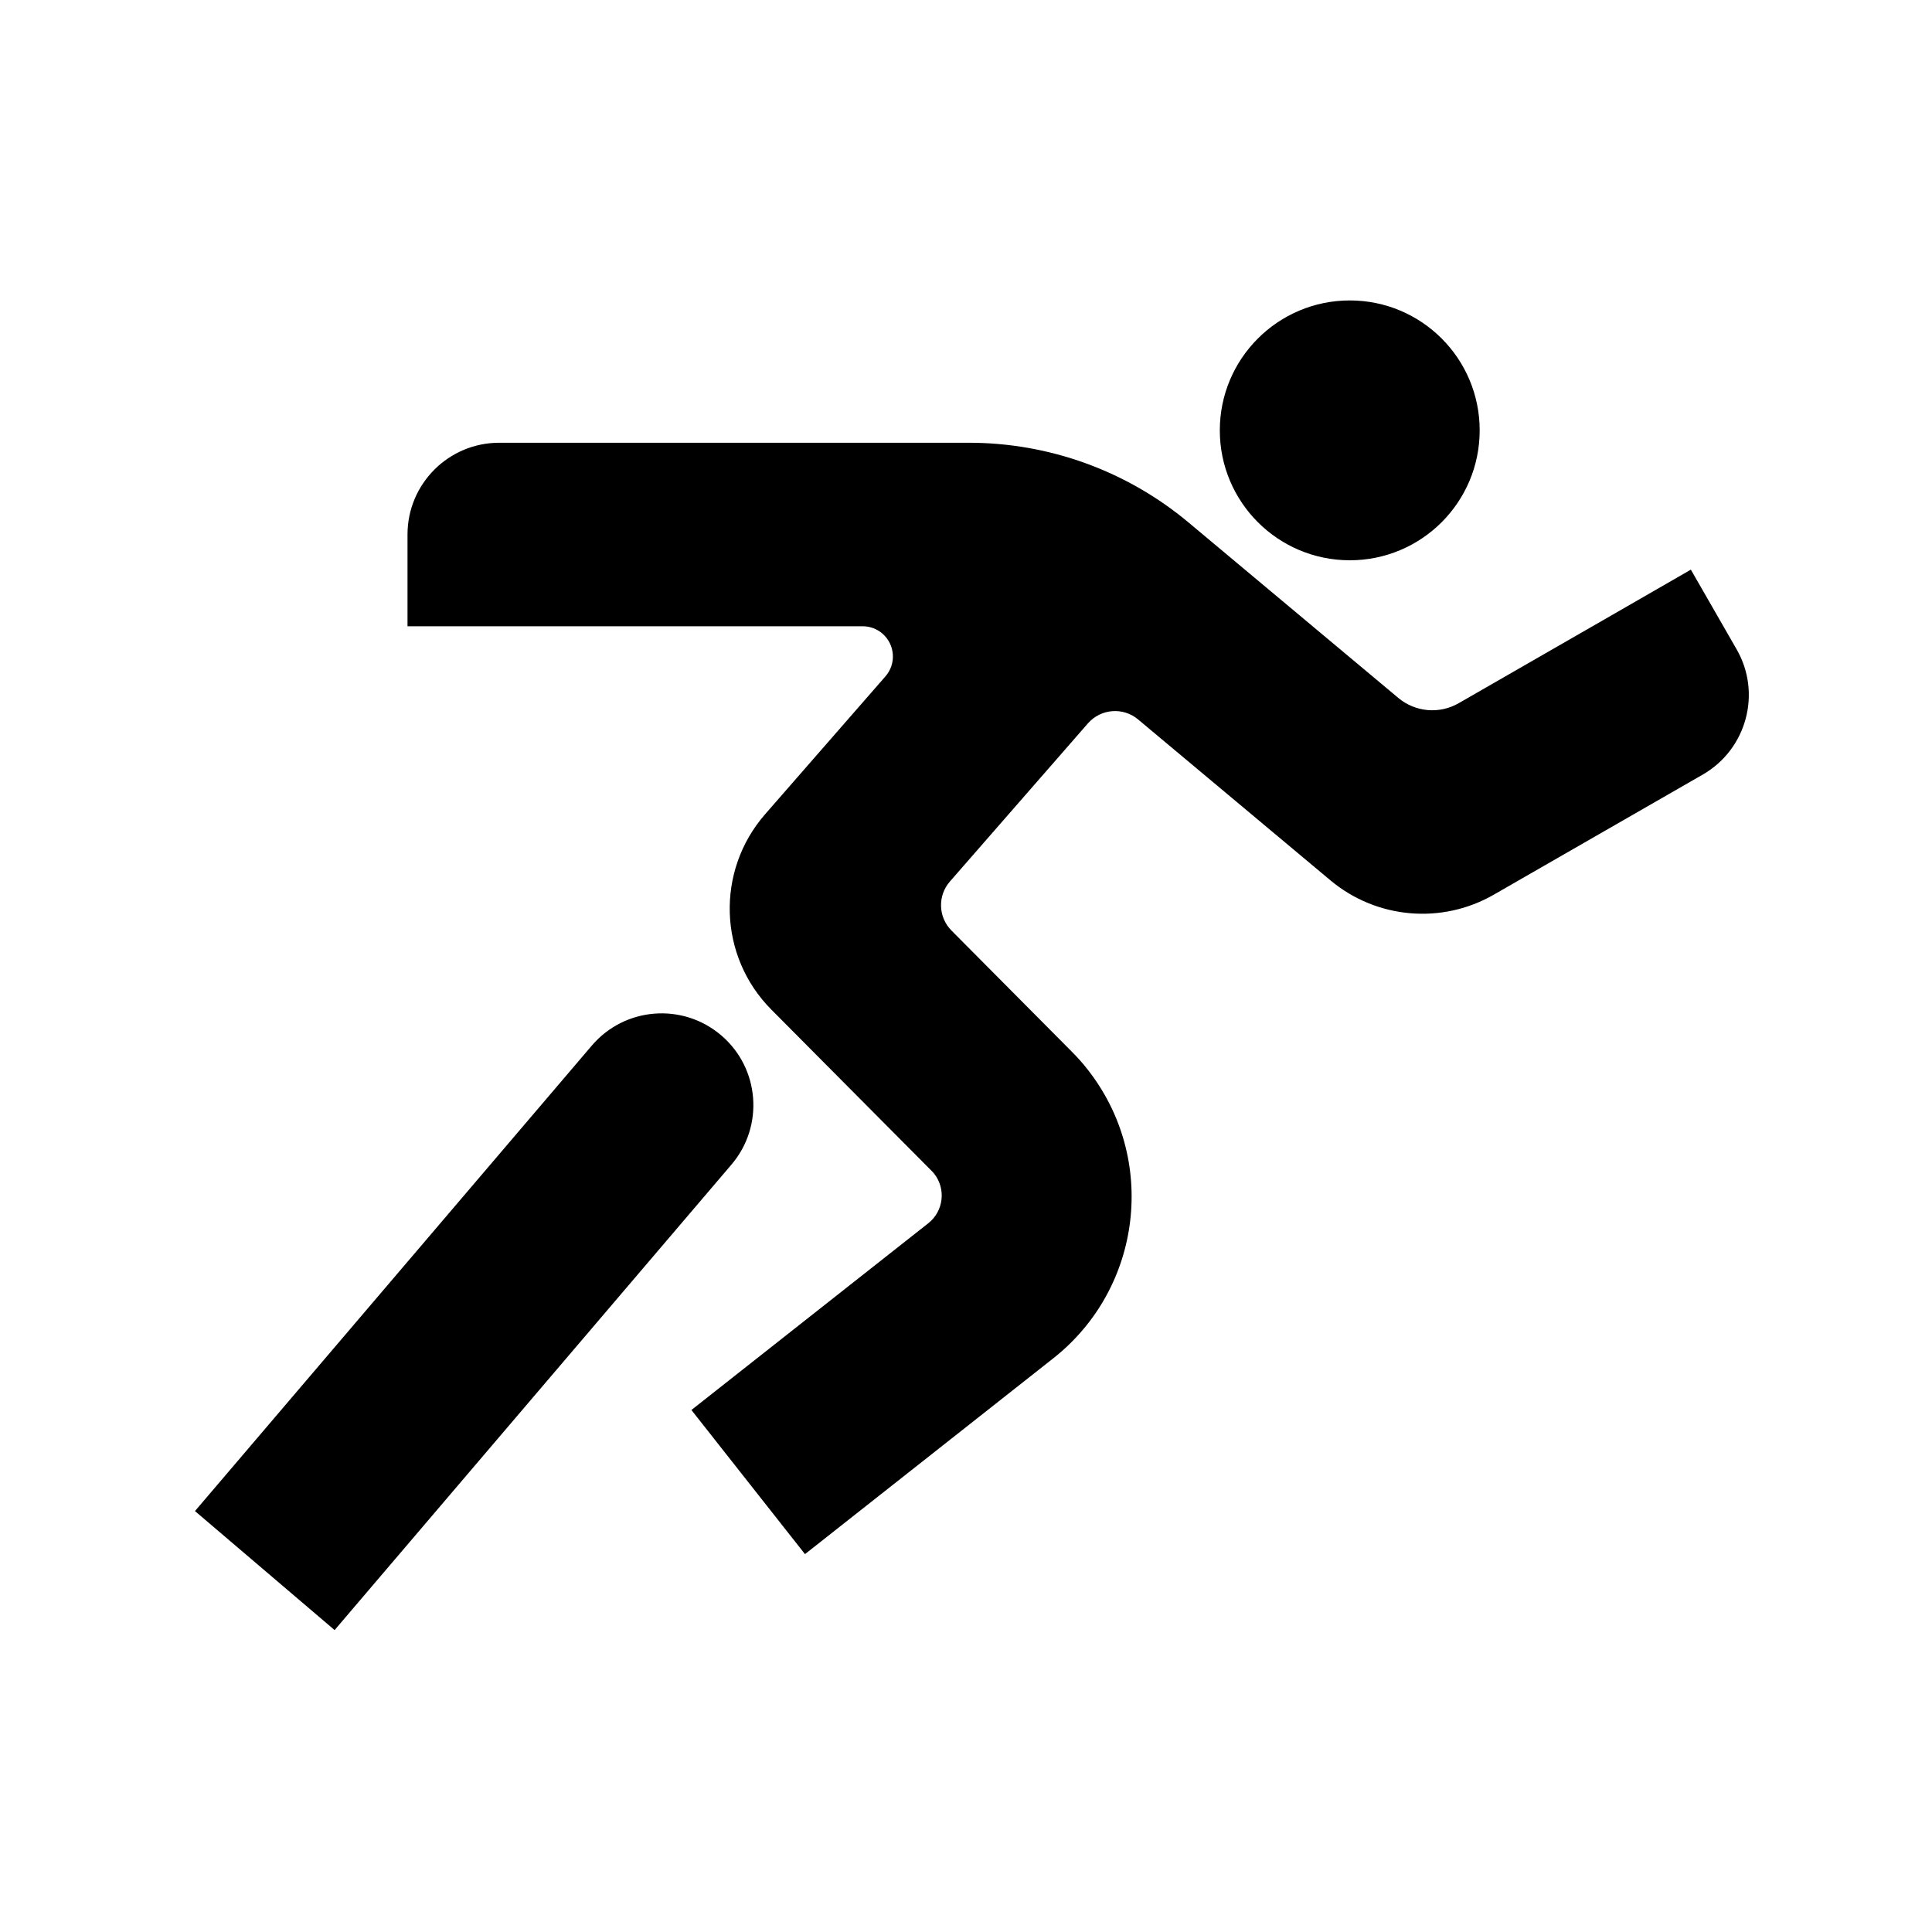 <?xml version="1.0" encoding="UTF-8"?>
<!-- The Best Svg Icon site in the world: iconSvg.co, Visit us! https://iconsvg.co -->
<svg fill="#000000" width="800px" height="800px" version="1.1" viewBox="144 144 512 512" xmlns="http://www.w3.org/2000/svg">
 <g>
  <path d="m536.13 258.05c0-19.023-15.41-34.43-34.41-34.43-19.023 0-34.457 15.41-34.457 34.43s15.426 34.43 34.457 34.43c19 0 34.41-15.406 34.41-34.43z"/>
  <path d="m195.67 544.45 37.004 31.539 105.17-123.36c8.711-10.219 7.481-25.566-2.719-34.258-10.223-8.715-25.566-7.508-34.285 2.715z"/>
  <path d="m357.34 555.86-30.098-38.199"/>
  <path d="m514.57 328.96-55.574-46.48c-16.324-13.668-36.938-21.148-58.242-21.148h-124.44c-13.43 0-24.32 10.883-24.32 24.32v24.312h120.62c1.934 0 3.805 0.699 5.25 1.953 3.359 2.938 3.699 7.992 0.785 11.332l-31.906 36.555c-13.094 15.027-12.375 37.621 1.676 51.758l42.422 42.684c0.25 0.258 0.516 0.508 0.727 0.805 3.188 4.035 2.488 9.926-1.551 13.113l-62.785 49.5 30.098 38.195 65.789-51.883c23.652-18.656 27.715-52.965 9.055-76.621-1.273-1.637-2.676-3.188-4.141-4.66l-31.883-32.094c-3.531-3.547-3.699-9.227-0.422-12.984l36.578-41.91c3.426-3.91 9.332-4.379 13.305-1.043l50.969 42.637c12.223 10.223 29.52 11.734 43.316 3.785l55.391-31.836c11.621-6.715 15.625-21.598 8.922-33.199l-12.113-21.09-21.07 12.137-40.441 23.25c-5.109 2.957-11.508 2.379-16.016-1.387z"/>
 </g>
</svg>